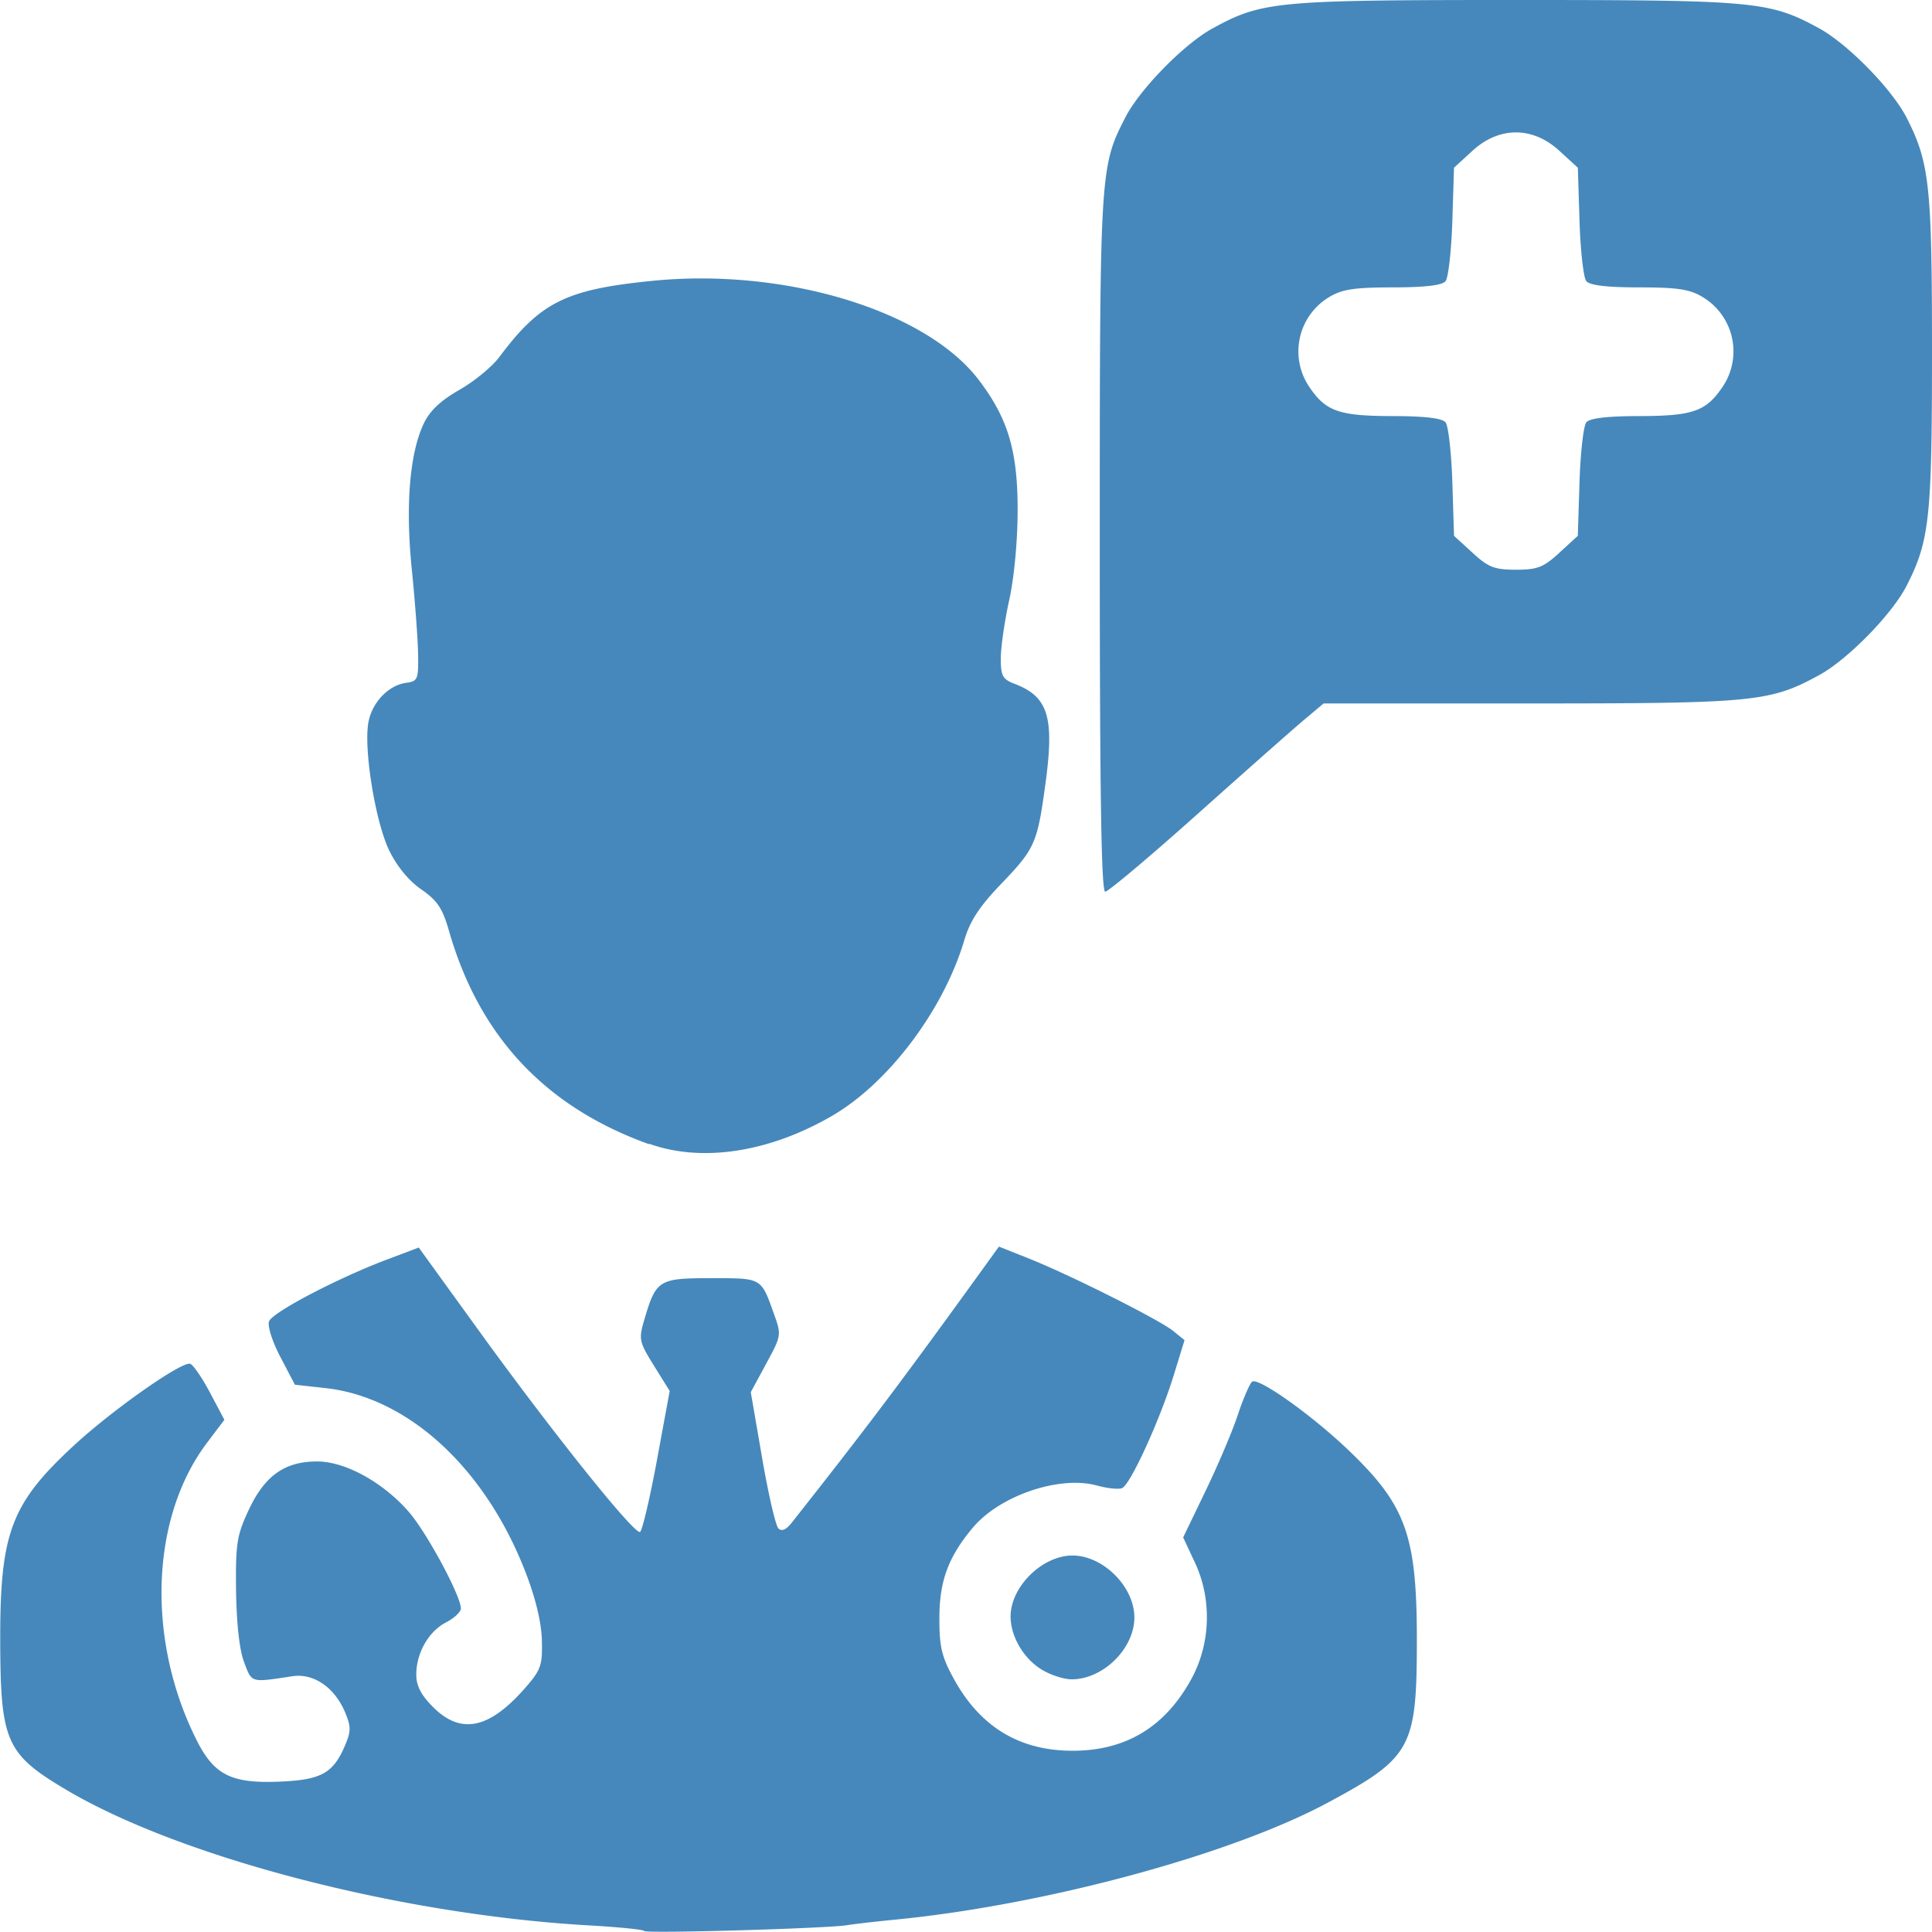 <svg xmlns="http://www.w3.org/2000/svg" viewBox="0 0 103.19 103.19" height="390" width="390"><path d="M34.397 103.128c-.073-.072-1.41-.204-2.973-.293-10.066-.576-21.81-3.63-27.92-7.26C.332 93.69.028 93.005.012 87.702c-.018-5.815.565-7.378 3.91-10.474 2.084-1.93 5.8-4.535 6.238-4.386.16.053.637.748 1.058 1.544l.766 1.447-.9 1.192c-3.046 4-3.284 10.544-.58 15.923.93 1.848 1.847 2.312 4.376 2.213 2.28-.09 2.915-.438 3.558-1.958.31-.73.31-.992-.005-1.742-.556-1.33-1.68-2.103-2.81-1.932-2.263.342-2.162.37-2.588-.758-.254-.672-.4-2.07-.428-3.837-.026-2.495.043-2.932.68-4.293.857-1.828 1.928-2.585 3.656-2.583 1.5.002 3.52 1.113 4.895 2.696.956 1.1 2.778 4.482 2.778 5.158 0 .182-.355.515-.79.74-.935.484-1.592 1.636-1.592 2.794 0 .595.257 1.09.9 1.733 1.486 1.486 3 1.168 4.92-1.03.838-.96.922-1.202.888-2.54-.024-.957-.335-2.248-.878-3.65-2.15-5.55-6.264-9.334-10.683-9.82l-1.63-.18-.773-1.477c-.44-.838-.7-1.664-.607-1.91.186-.483 3.643-2.296 6.275-3.29l1.72-.65.448.62 2.745 3.795c4.05 5.602 8.4 11.014 8.633 10.77.128-.128.536-1.874.905-3.878l.672-3.645-.84-1.35c-.788-1.267-.82-1.415-.527-2.417.636-2.173.77-2.258 3.564-2.258 2.735 0 2.673-.034 3.35 1.846.43 1.195.43 1.198-.392 2.72l-.824 1.522.604 3.505c.332 1.928.724 3.624.87 3.77.177.177.415.076.714-.304 4.073-5.16 5.98-7.696 10.6-14.1l.466-.646 1.57.625c2.2.87 7.004 3.285 7.735 3.878l.608.494-.57 1.852c-.746 2.423-2.33 5.883-2.77 6.053-.192.073-.792.01-1.335-.14-1.994-.55-5.185.53-6.628 2.246-1.306 1.552-1.785 2.838-1.79 4.806-.005 1.554.118 2.08.766 3.263 1.41 2.576 3.51 3.85 6.352 3.85s4.948-1.275 6.348-3.848c1.024-1.88 1.1-4.264.174-6.22l-.62-1.327 1.2-2.49c.66-1.37 1.43-3.18 1.71-4.028s.624-1.653.764-1.792c.292-.292 3.21 1.78 5.198 3.69 3.048 2.93 3.617 4.54 3.61 10.208-.008 5.656-.302 6.187-4.757 8.58-5.188 2.788-15.127 5.472-23.152 6.252-1.02.1-2.15.23-2.514.29-1.077.177-10.704.455-10.848.312zm21.246-13.95c-.976-.595-1.667-1.774-1.666-2.842.002-1.59 1.694-3.254 3.306-3.254 1.638 0 3.305 1.67 3.305 3.307 0 1.664-1.67 3.31-3.358 3.306-.407-.001-1.122-.233-1.588-.517zM34.66 61.11c-5.528-1.984-9.063-5.754-10.68-11.393-.346-1.208-.622-1.62-1.485-2.217-.67-.464-1.3-1.233-1.713-2.09-.738-1.53-1.368-5.43-1.104-6.837.2-1.066 1.072-1.975 2.016-2.102.618-.084.66-.185.636-1.545-.014-.8-.164-2.825-.334-4.498-.347-3.415-.12-6.202.634-7.8.327-.688.893-1.223 1.897-1.8.787-.444 1.752-1.236 2.143-1.76 2.178-2.912 3.53-3.6 8.093-4.06 7.08-.73 14.653 1.55 17.5 5.267 1.57 2.057 2.09 3.782 2.09 6.958 0 1.638-.184 3.615-.45 4.818-.247 1.122-.45 2.524-.45 3.115 0 .93.1 1.114.727 1.353 1.81.69 2.146 1.77 1.656 5.358-.433 3.174-.556 3.45-2.375 5.345-1.148 1.195-1.652 1.967-1.957 2.994-1.11 3.736-4.05 7.637-7.075 9.39-3.362 1.948-6.947 2.492-9.762 1.482zM58.74 29.03c0-19.93.01-20.105 1.355-22.74.778-1.525 3.15-3.947 4.685-4.782C67.42.07 68.152 0 80.965 0S94.51.07 97.15 1.506c1.534.835 3.907 3.257 4.685 4.782 1.222 2.394 1.355 3.624 1.355 12.498s-.133 10.104-1.355 12.498c-.778 1.525-3.15 3.947-4.685 4.782-2.62 1.426-3.44 1.506-15.423 1.506H70.696l-1.026.86c-.564.473-3.124 2.735-5.688 5.027s-4.792 4.167-4.952 4.167c-.208 0-.29-5.262-.29-18.598zm24.545.494l.988-.905.09-2.865c.05-1.576.213-3.014.363-3.196.183-.222 1.108-.332 2.82-.335 2.875-.004 3.574-.25 4.458-1.56a3.38 3.38 0 0 0-1.063-4.796c-.685-.418-1.335-.517-3.394-.517-1.715-.001-2.636-.11-2.82-.332-.15-.182-.313-1.62-.363-3.196l-.09-2.865-.988-.905c-1.426-1.306-3.212-1.306-4.638 0l-.988.905-.09 2.865c-.05 1.576-.213 3.014-.363 3.196-.183.223-1.104.33-2.82.332-2.06.001-2.7.1-3.394.517a3.38 3.38 0 0 0-1.063 4.796c.884 1.31 1.583 1.556 4.458 1.56 1.712.003 2.637.112 2.82.335.15.182.313 1.62.363 3.196l.09 2.865.988.905c.85.78 1.173.905 2.32.905s1.468-.126 2.32-.905z" fill="#4688bb"/></svg>